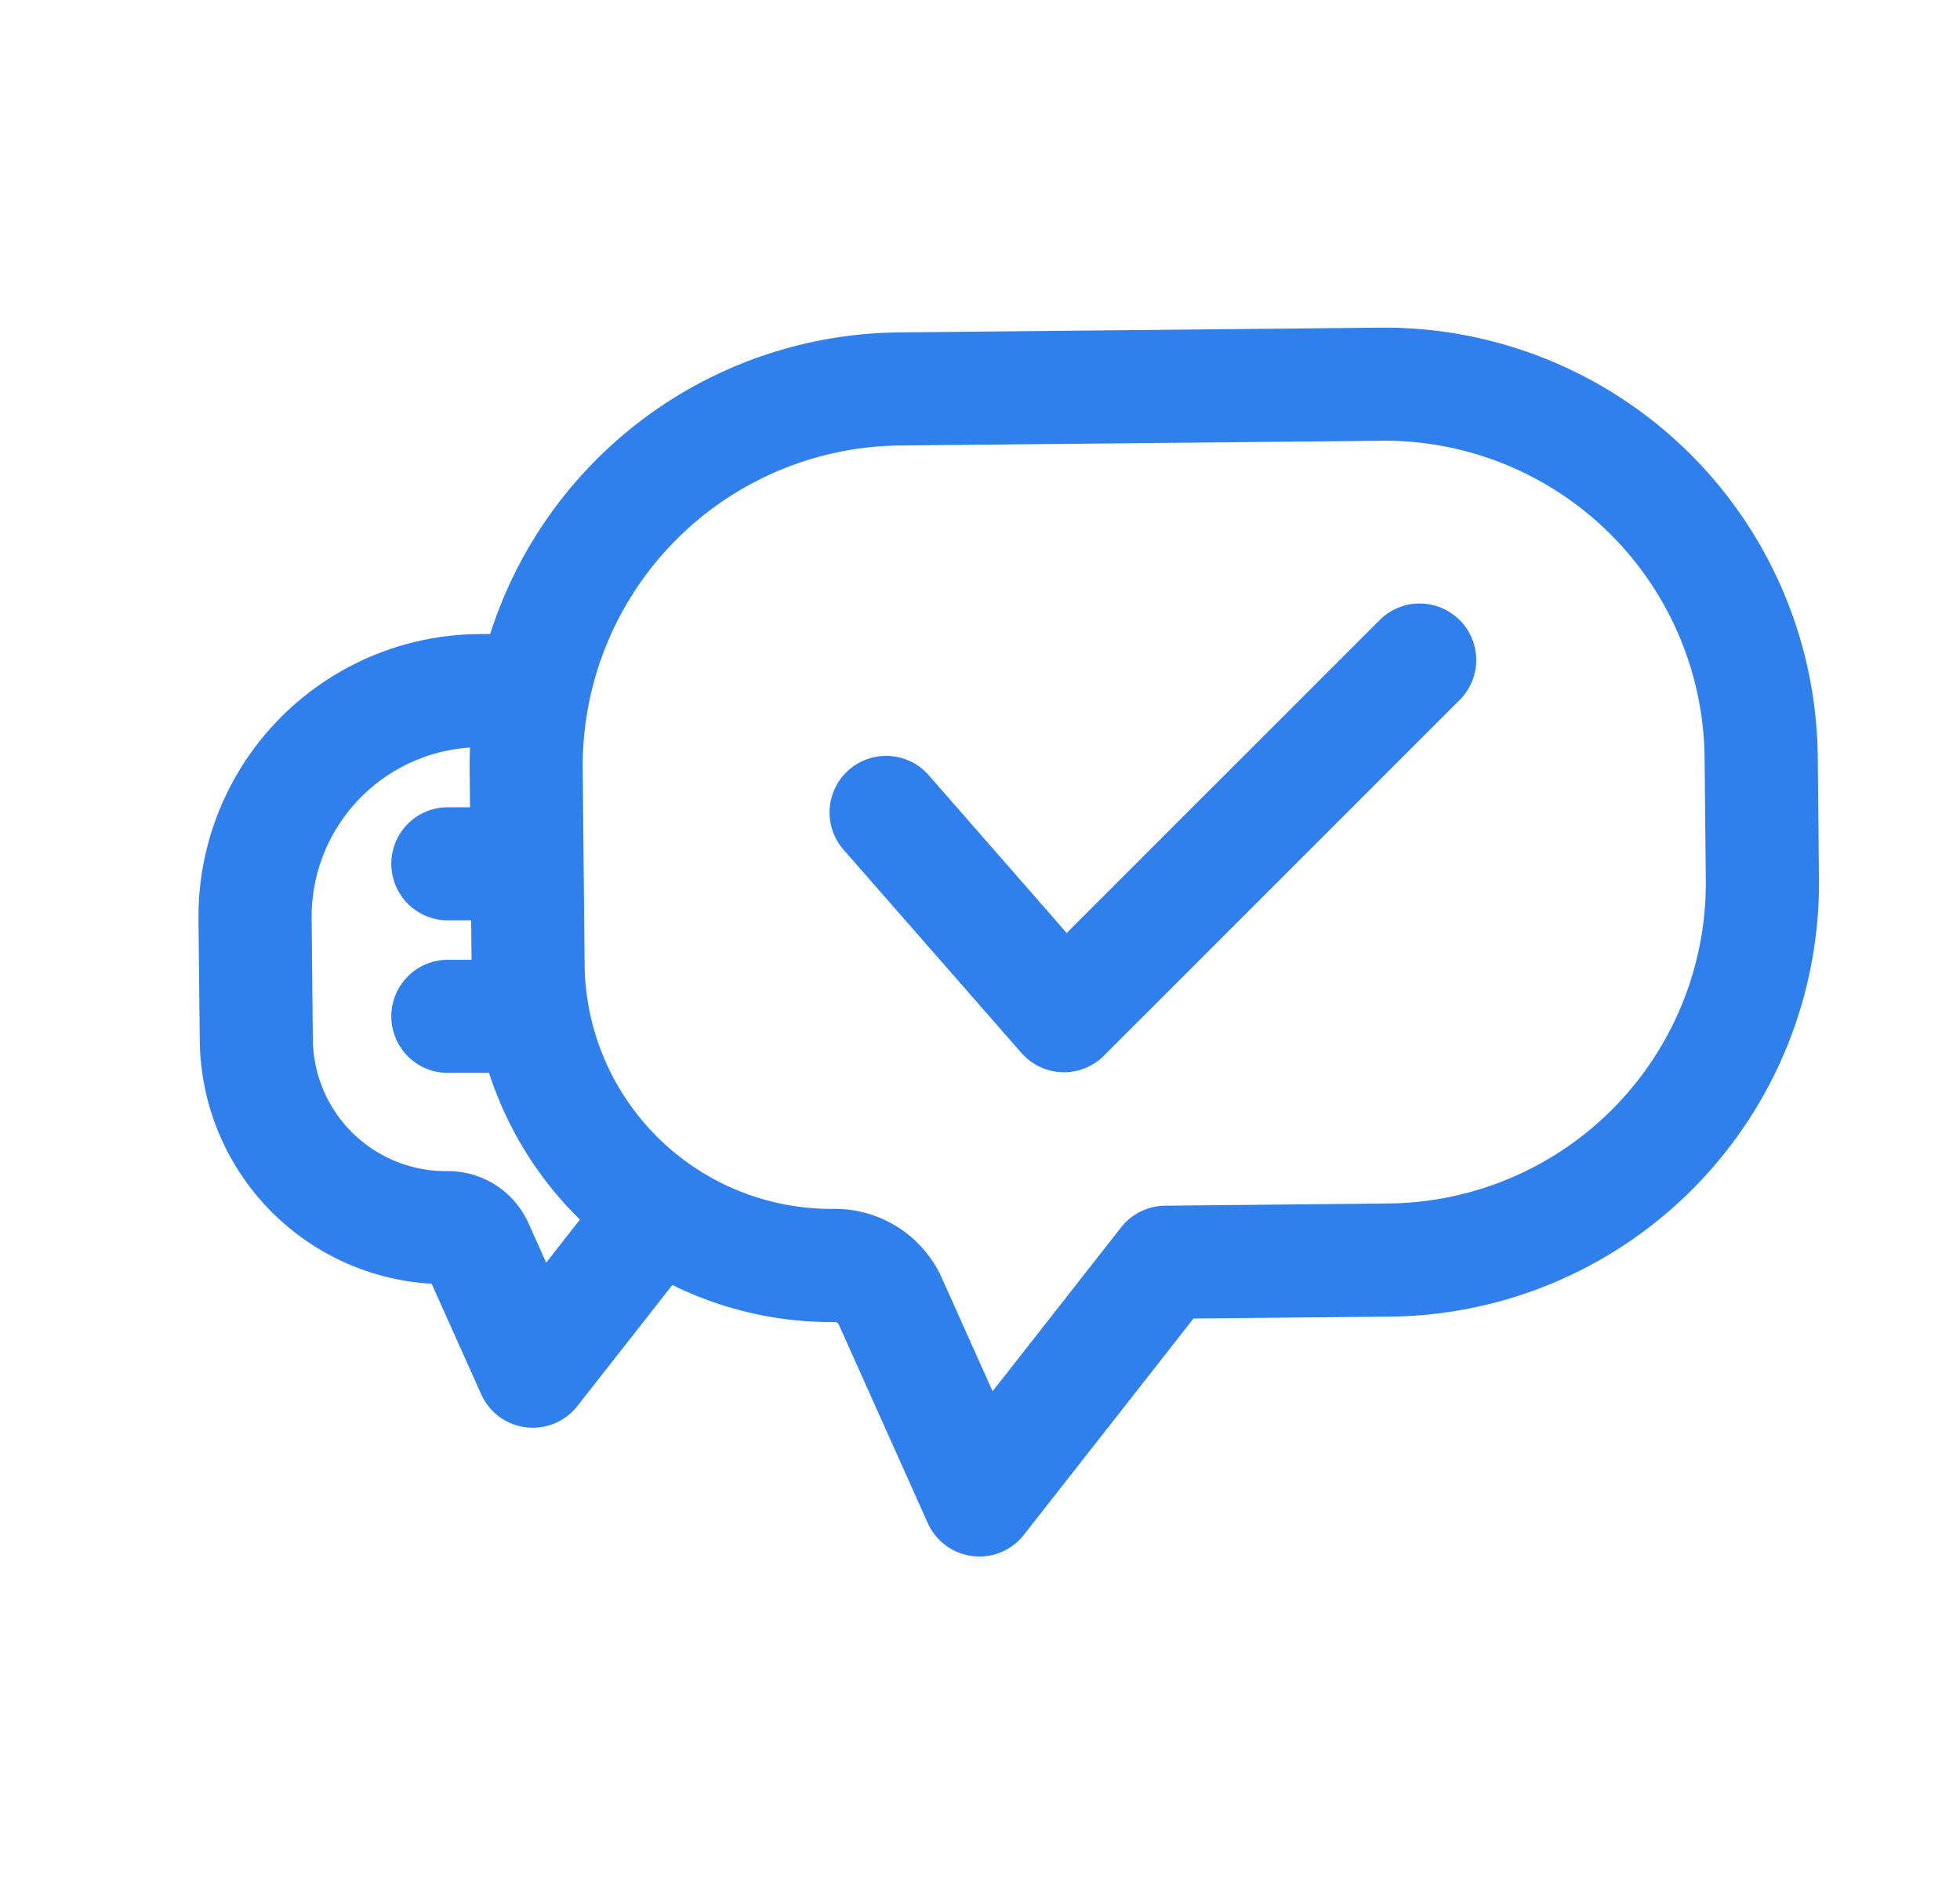 <svg width="26" height="25" fill="none" xmlns="http://www.w3.org/2000/svg"><path fill-rule="evenodd" clip-rule="evenodd" d="M7.221 8.401l-.875.009a3.75 3.75 0 00-3.713 3.787L2.65 13.8a3.264 3.264 0 003.076 3.227l.658 1.467a.75.75 0 001.274.156l1.978-2.521-1.18-.926-1.211 1.544-.235-.524a1.169 1.169 0 00-1.079-.69 1.764 1.764 0 01-1.781-1.747l-.016-1.604A2.25 2.25 0 016.361 9.91l.875-.009-.015-1.5z" fill="#2F80ED"/><path fill-rule="evenodd" clip-rule="evenodd" d="M5.191 11.457a.75.75 0 01.75-.75h.985a.75.75 0 010 1.5h-.985a.75.75 0 01-.75-.75zm0 2.023a.75.75 0 01.75-.75h.985a.75.75 0 010 1.5h-.985a.75.75 0 01-.75-.75z" fill="#2F80ED"/><path fill-rule="evenodd" clip-rule="evenodd" d="M24.113 10.04a5.75 5.75 0 00-5.807-5.694l-6.383.063a5.75 5.75 0 00-5.693 5.806l.026 2.593a4.774 4.774 0 004.82 4.727c.022 0 .042.013.051.033l1.18 2.633a.75.75 0 001.275.156l2.25-2.869 2.604-.025a5.75 5.75 0 005.693-5.806l-.016-1.618zM18.32 5.845a4.25 4.25 0 014.292 4.208l.016 1.617a4.25 4.25 0 01-4.208 4.292l-2.964.03a.75.75 0 00-.583.286l-1.706 2.175-.672-1.5a1.555 1.555 0 00-1.434-.919 3.274 3.274 0 01-3.306-3.241L7.73 10.2a4.25 4.25 0 014.208-4.291l6.383-.063z" fill="#2F80ED"/><path fill-rule="evenodd" clip-rule="evenodd" d="M19.363 8.224a.75.75 0 010 1.06l-4.719 4.718a.75.75 0 01-1.094-.036l-2.36-2.696a.75.75 0 111.13-.988l1.83 2.093 4.152-4.151a.75.75 0 011.06 0z" fill="#2F80ED"/></svg>
